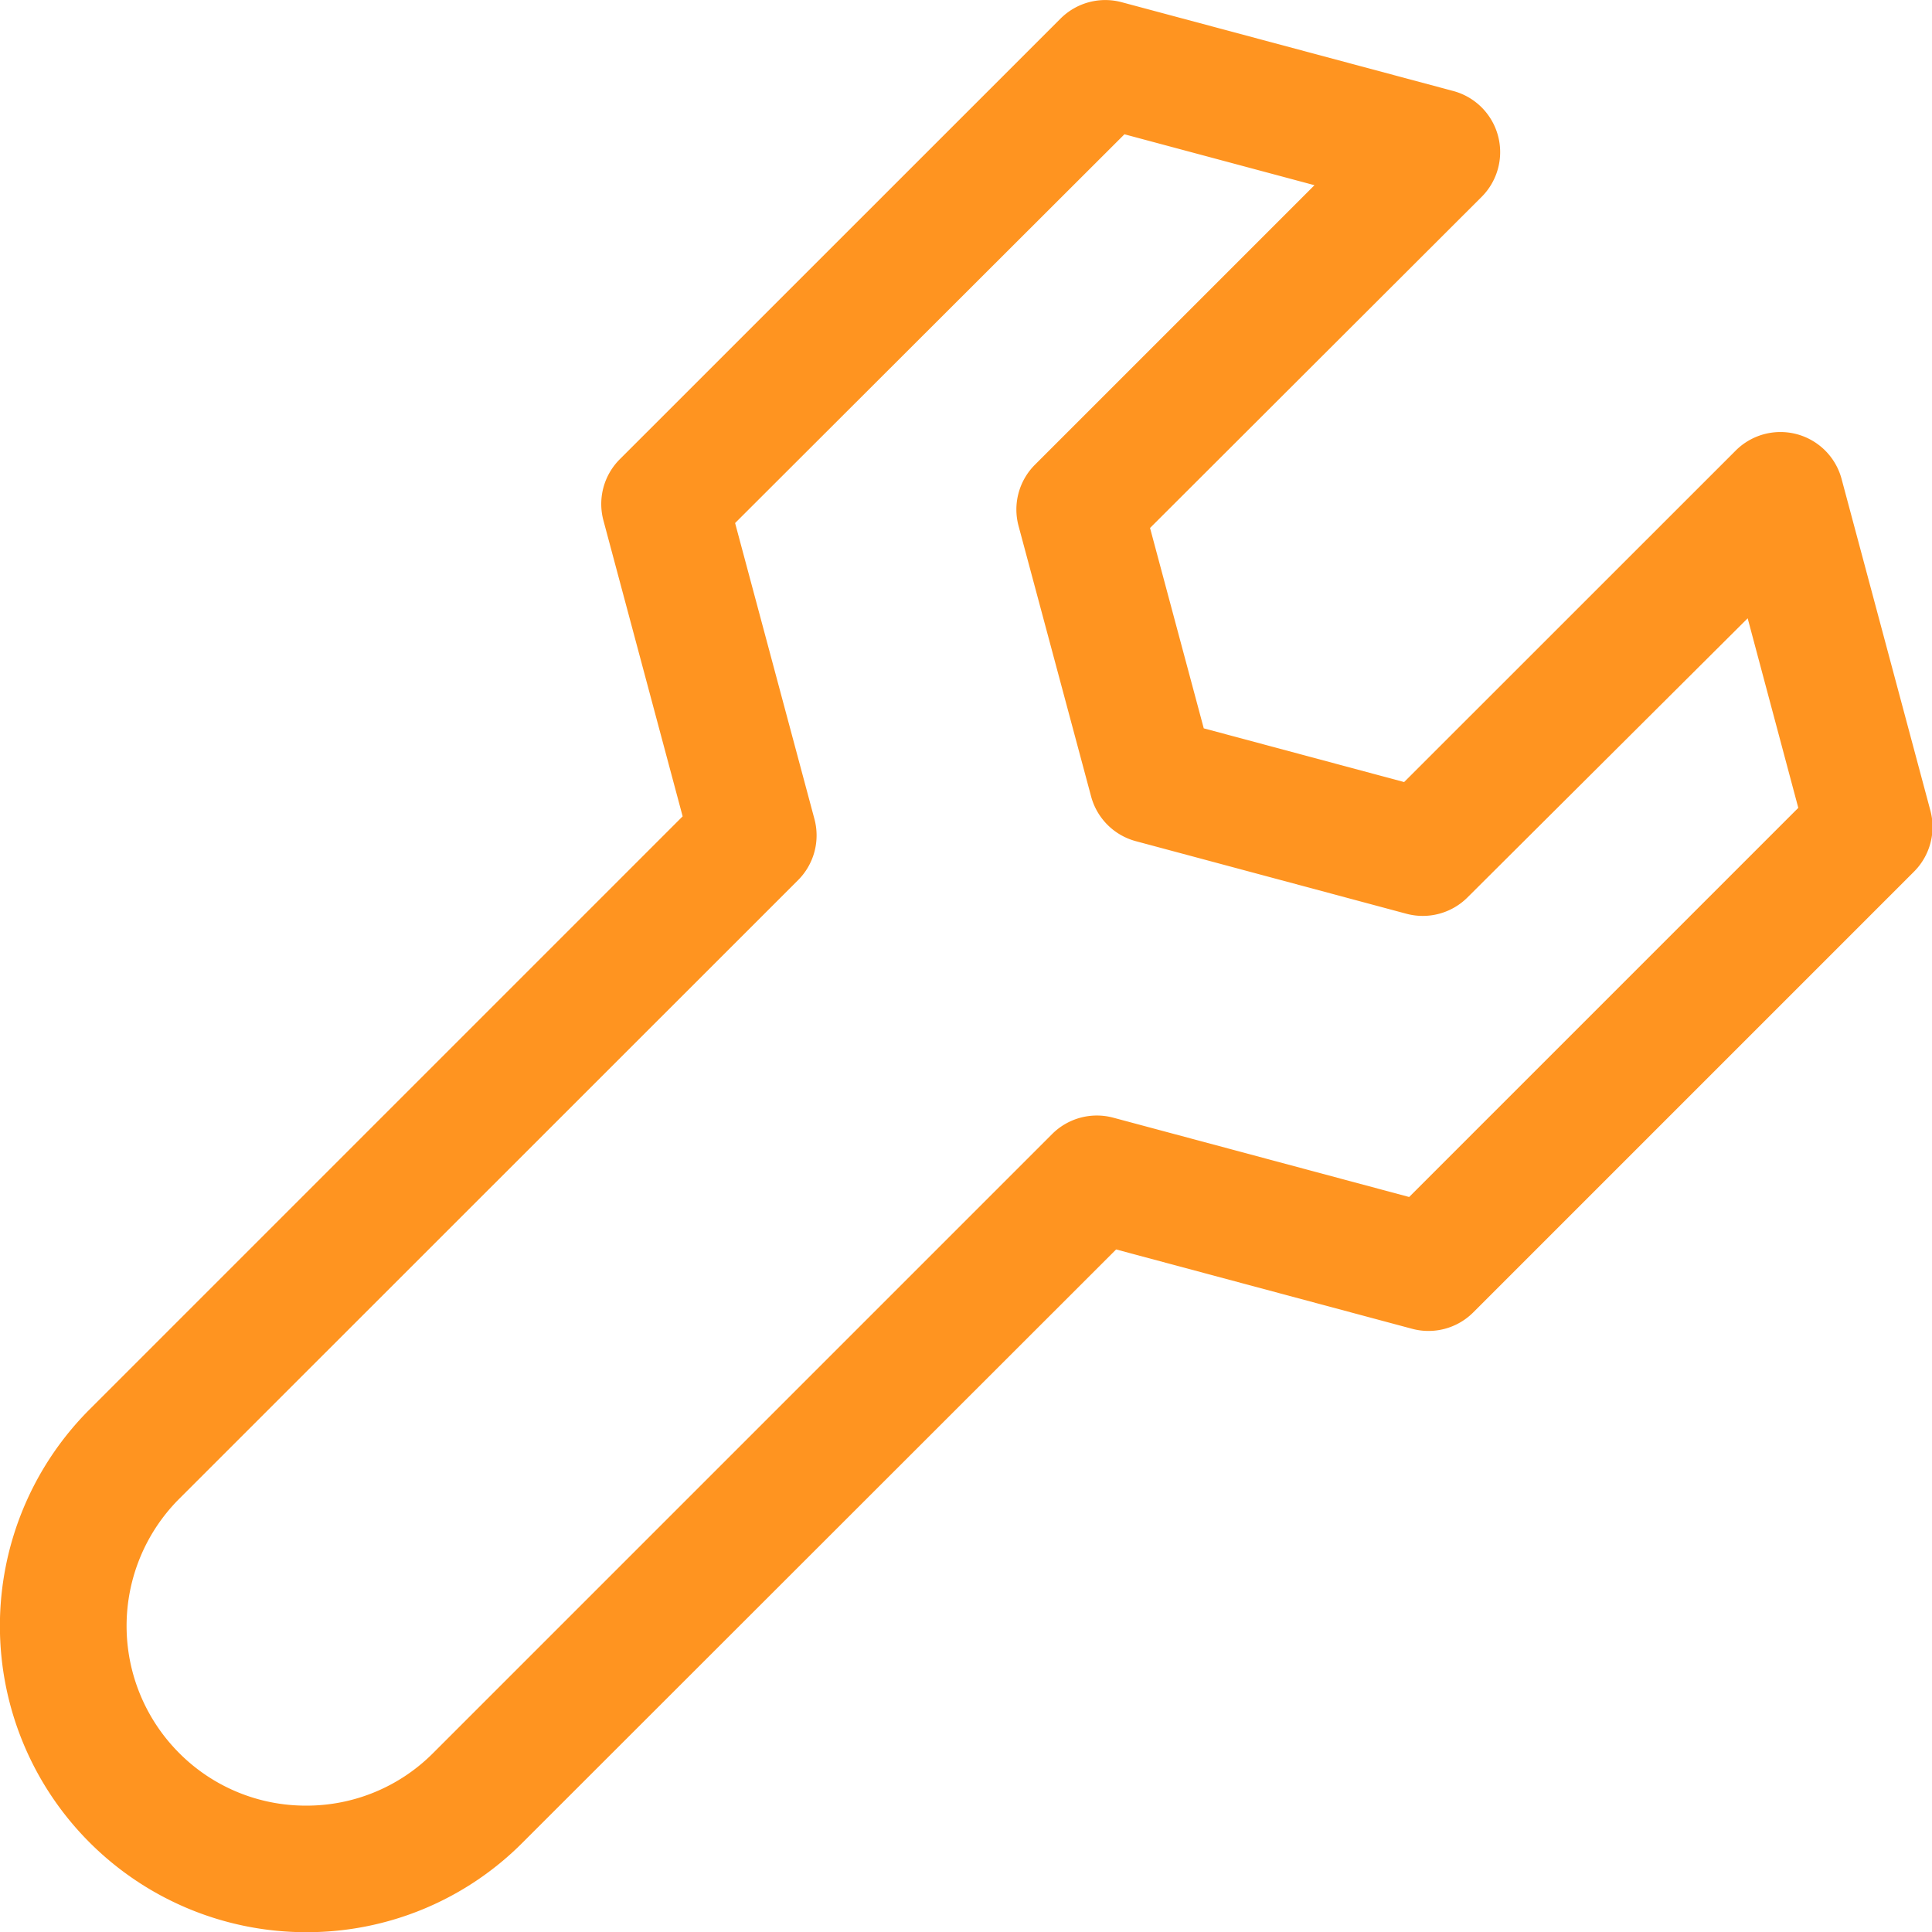 <svg xmlns="http://www.w3.org/2000/svg" width="19.998" height="20" viewBox="0 0 19.998 20">
  <path id="wrench-svgrepo-com" d="M.937,14.589,7.076,8.45,6.256,5.387a.655.655,0,0,1,.169-.633L10.988.192a.655.655,0,0,1,.633-.169l3.428.918a.655.655,0,0,1,.294,1.1L11.914,5.465l.556,2.074,2.074.556,3.429-3.428a.655.655,0,0,1,1.1.294l.918,3.428a.655.655,0,0,1-.169.633l-4.563,4.563a.655.655,0,0,1-.633.169l-3.063-.821L5.42,19.072A3.149,3.149,0,0,1,3.179,20h0A3.17,3.17,0,0,1,.937,14.589Zm.927,3.556a1.847,1.847,0,0,0,1.315.545h0a1.847,1.847,0,0,0,1.315-.545L10.9,11.739a.655.655,0,0,1,.633-.17l3.063.821,4.028-4.028L18.1,6.4,15.2,9.289a.655.655,0,0,1-.633.169l-2.8-.751a.655.655,0,0,1-.463-.463l-.751-2.8a.655.655,0,0,1,.169-.633l2.894-2.894-1.967-.527L7.619,5.414l.821,3.063a.655.655,0,0,1-.169.633L1.864,15.515A1.862,1.862,0,0,0,1.864,18.145Z" transform="translate(-0.01)" fill="#ff9420"/>
</svg>
